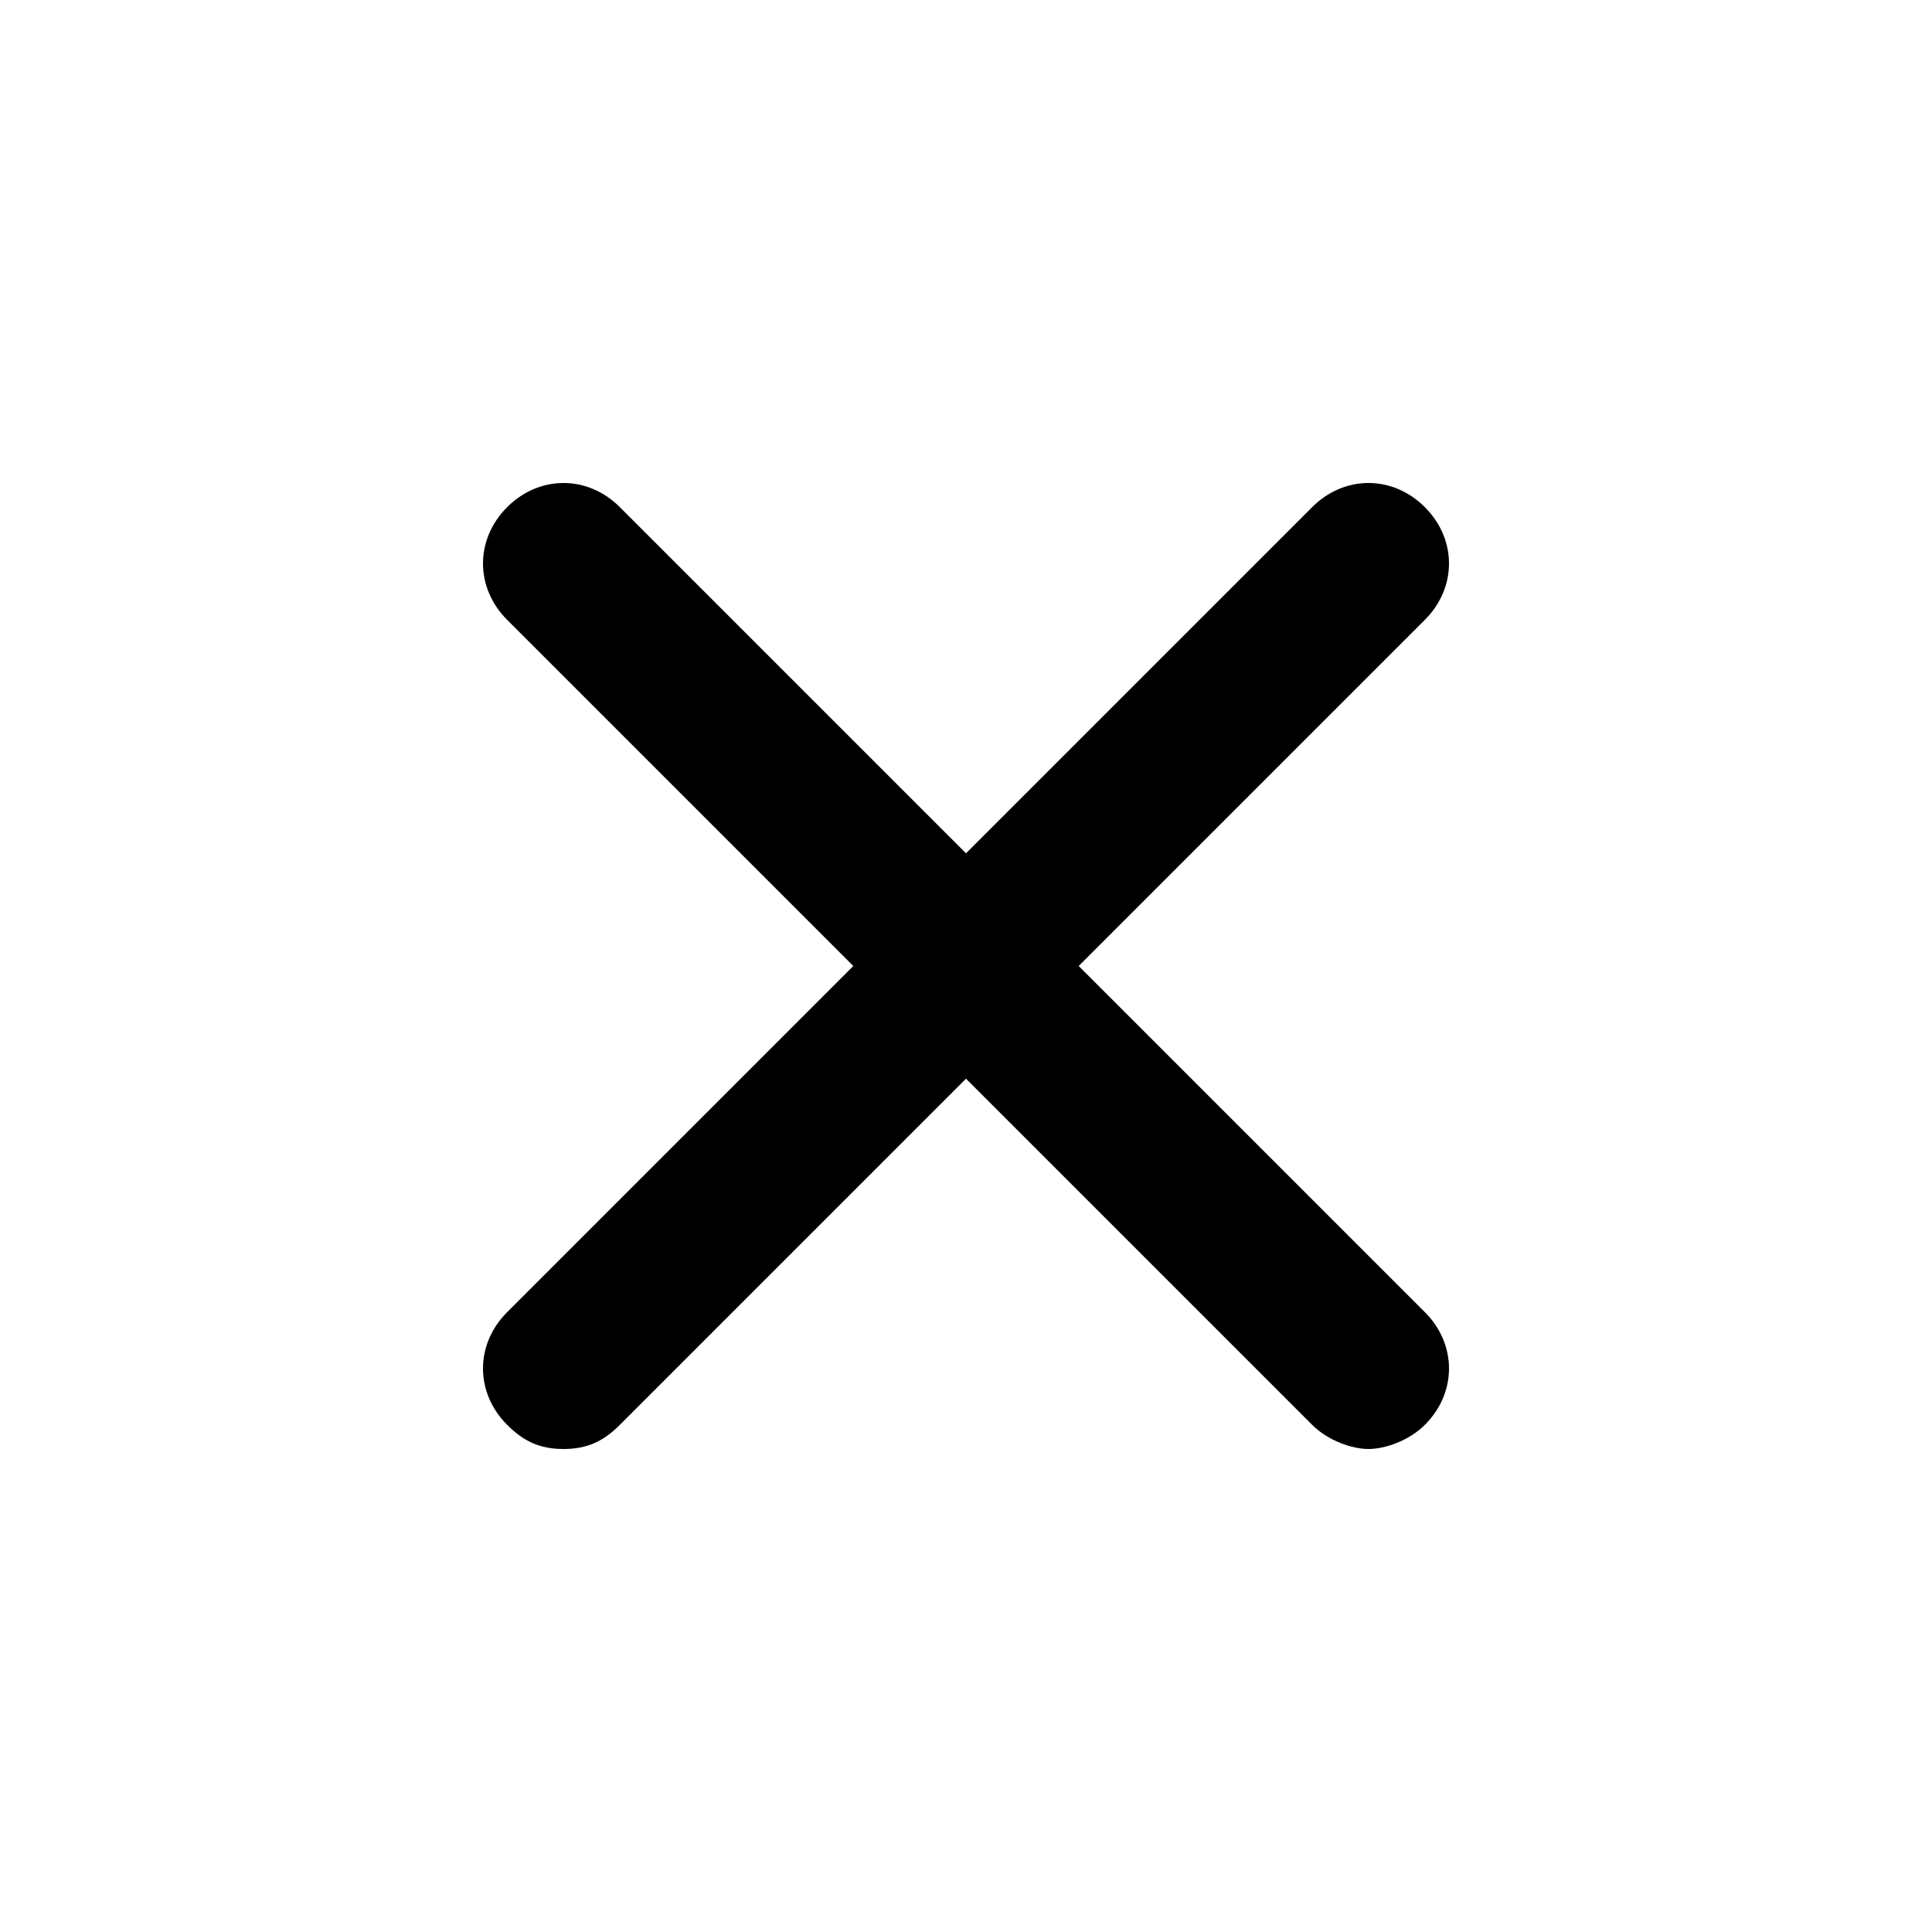 <svg xmlns="http://www.w3.org/2000/svg" width="24" height="24" viewBox="0 0 24 24"><path d="m13.4 12 4.3-4.3c.4-.4.4-1 0-1.4s-1-.4-1.4 0L12 10.6 7.7 6.3c-.4-.4-1-.4-1.4 0s-.4 1 0 1.4l4.3 4.3-4.3 4.3c-.4.4-.4 1 0 1.4.2.2.4.3.7.3s.5-.1.7-.3l4.3-4.3 4.3 4.3c.2.2.5.3.7.3s.5-.1.7-.3c.4-.4.4-1 0-1.4z"/></svg>
